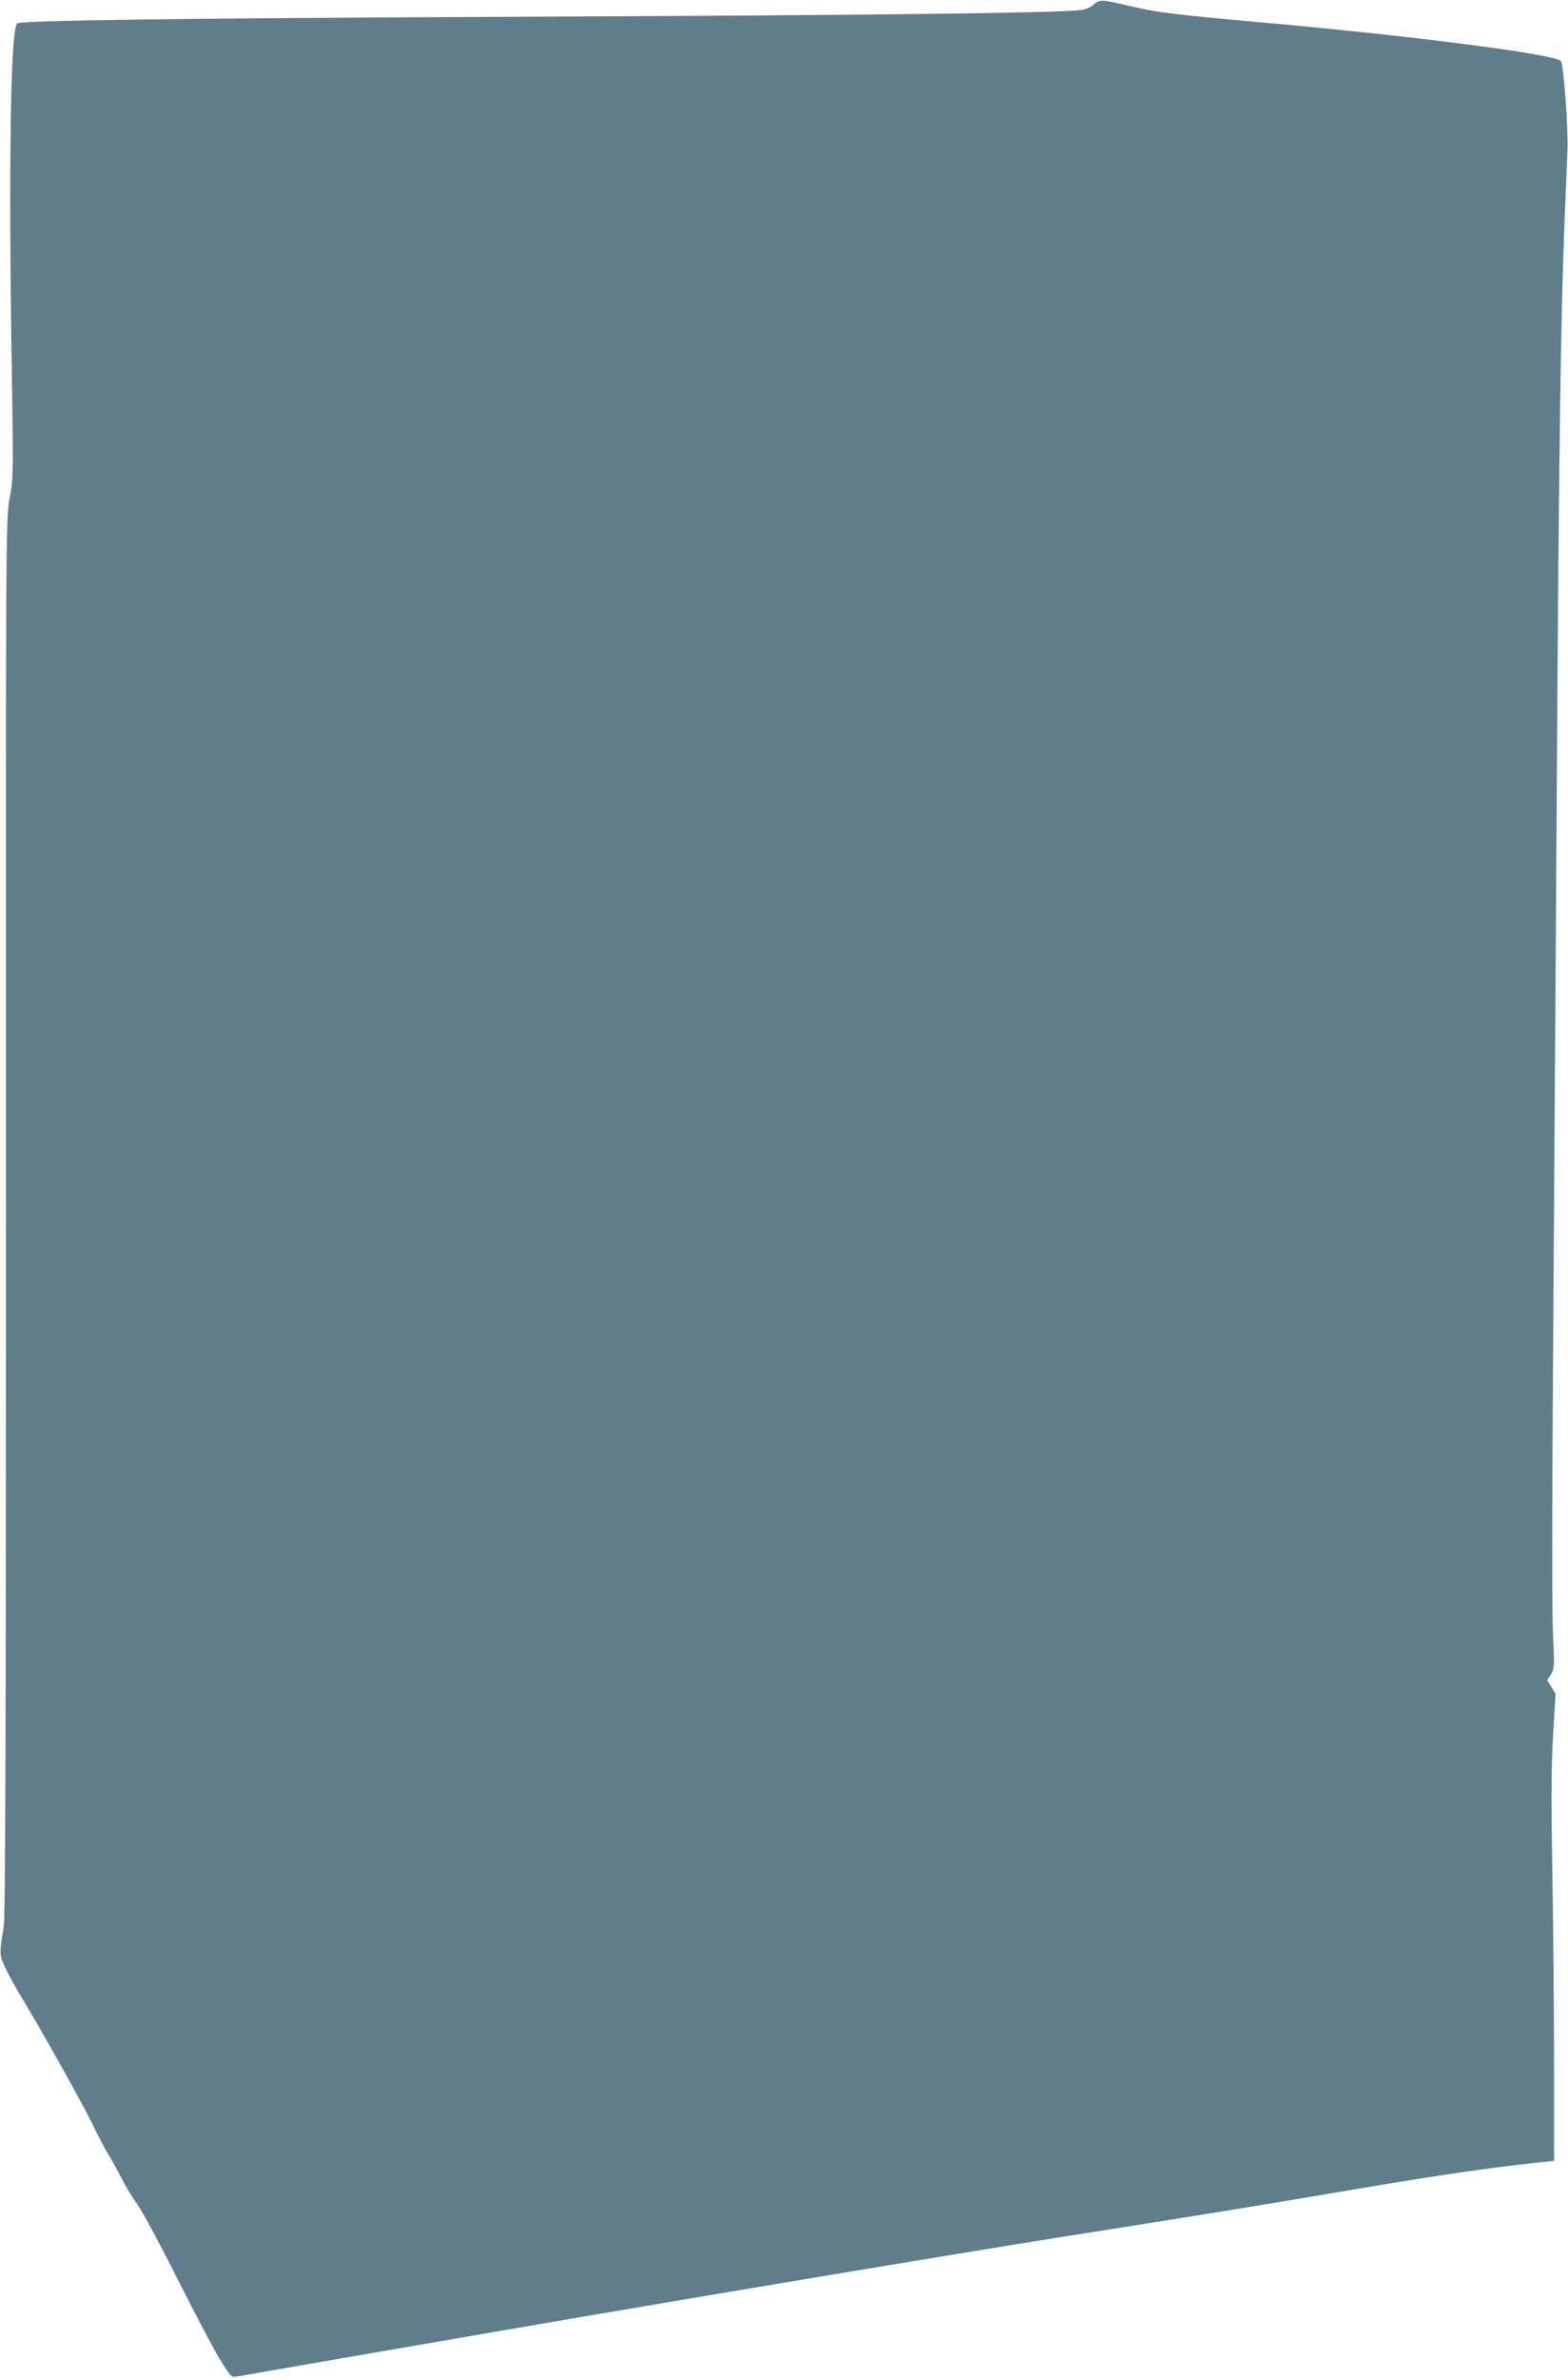 <?xml version="1.0" standalone="no"?>
<!DOCTYPE svg PUBLIC "-//W3C//DTD SVG 20010904//EN"
 "http://www.w3.org/TR/2001/REC-SVG-20010904/DTD/svg10.dtd">
<svg version="1.0" xmlns="http://www.w3.org/2000/svg"
 width="844pt" height="1280pt" viewBox="0 0 844 1280"
 preserveAspectRatio="xMidYMid meet">
<g transform="translate(0,1280) scale(0.1,-0.1)"
fill="#607d8b" stroke="none">
<path d="M5888 12776 c-16 -15 -45 -27 -70 -30 -123 -16 -1118 -28 -2998 -36
-1795 -8 -2680 -19 -2726 -35 -37 -12 -49 -747 -30 -1900 8 -522 8 -544 -12
-655 -21 -115 -21 -126 -20 -3865 0 -2797 -3 -3768 -12 -3820 -25 -150 -24
-154 13 -231 19 -38 53 -100 75 -136 104 -170 331 -575 386 -688 33 -69 74
-147 92 -175 17 -27 48 -84 69 -125 20 -41 59 -104 85 -140 26 -36 124 -218
218 -405 94 -187 197 -382 229 -433 53 -86 60 -93 85 -88 34 7 1265 220 1943
336 701 120 1984 334 2465 410 749 118 1078 172 1370 221 662 113 904 149
1200 182 l115 12 0 505 c0 278 -4 744 -9 1037 -7 408 -6 582 4 751 l13 220
-22 36 -23 36 20 32 c19 31 20 42 11 223 -5 114 -5 728 1 1530 5 737 14 2110
20 3050 10 1707 21 2509 41 3000 6 143 13 319 16 391 5 128 -20 470 -36 486
-35 37 -816 137 -1616 208 -451 40 -558 53 -695 86 -164 38 -170 38 -202 10z"/>
</g>
</svg>
